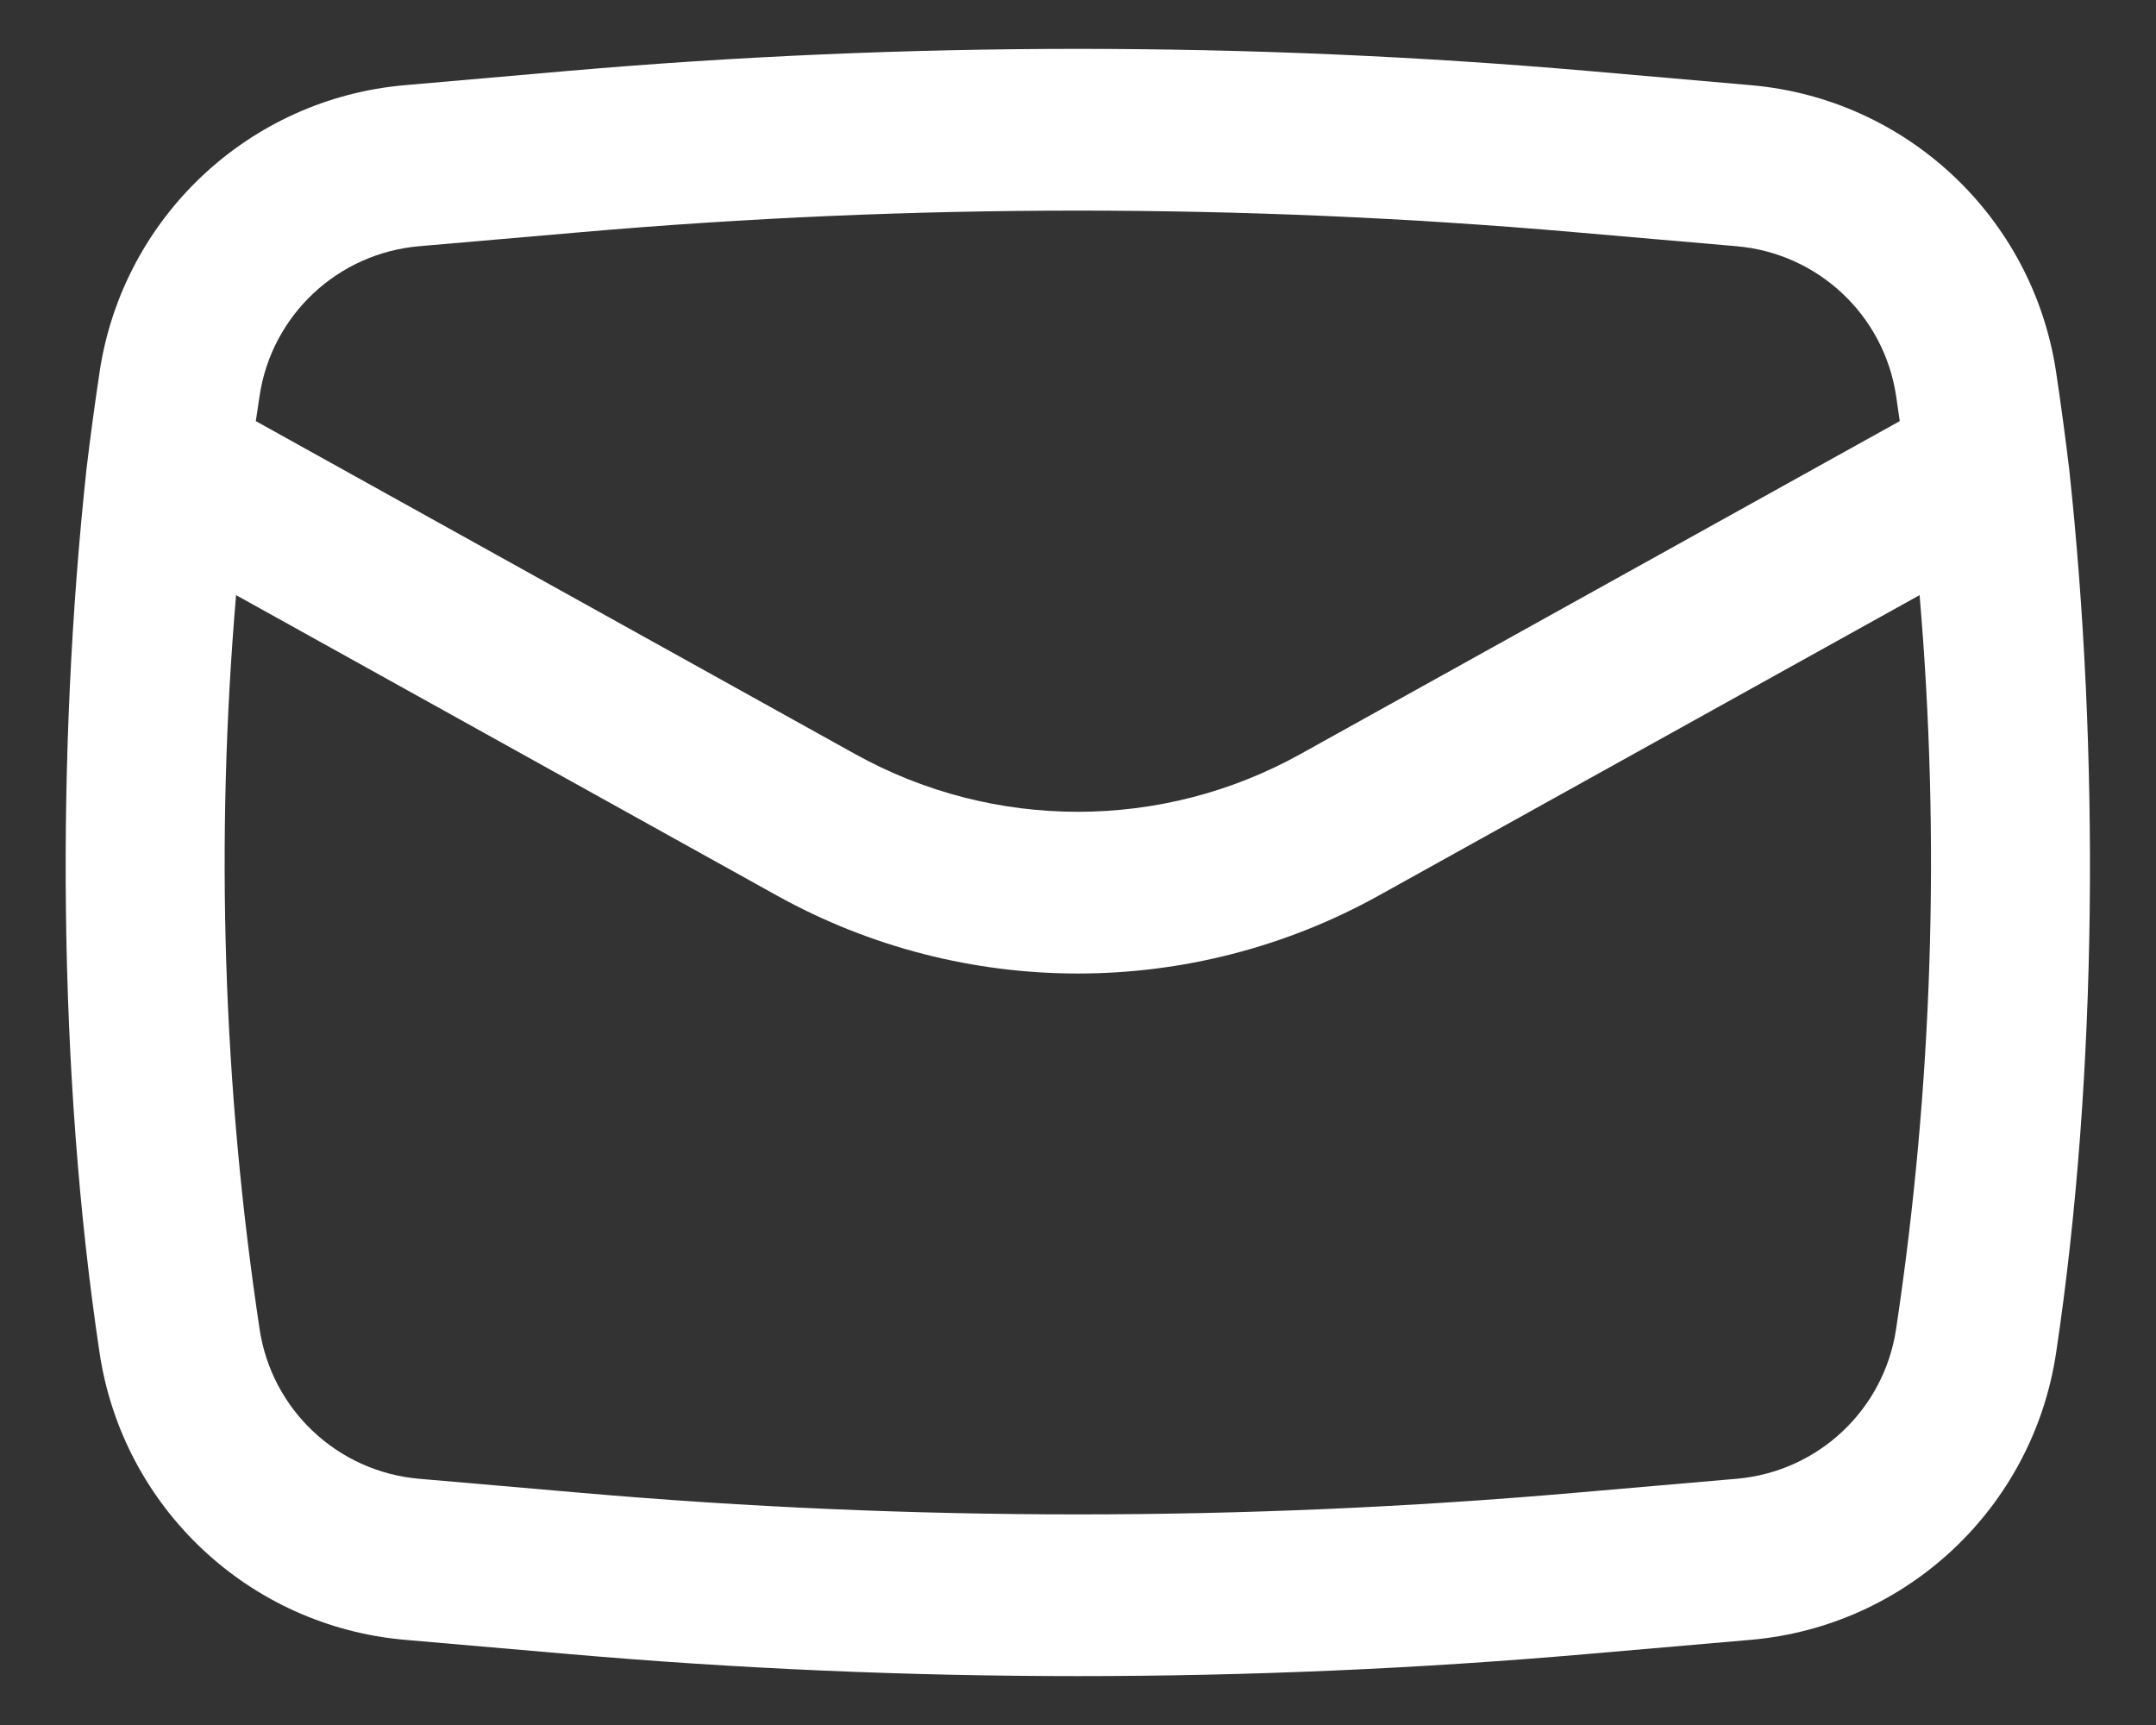 <svg xmlns="http://www.w3.org/2000/svg" width="20" height="16" viewBox="0 0 20 16" fill="none"><rect x="0" y="0" width="20" height="16" fill="#333333" stroke="none"/><path fill-rule="evenodd" clip-rule="evenodd" d="M0.802 4.353C0.522 6.956 0.534 9.958 0.924 12.55C1.14 13.985 2.311 15.084 3.756 15.21L5.266 15.341C8.415 15.615 11.582 15.615 14.731 15.341L16.241 15.21C17.686 15.084 18.857 13.985 19.073 12.55C19.462 9.958 19.475 6.956 19.195 4.353C19.159 4.052 19.118 3.75 19.073 3.449C18.857 2.015 17.686 0.915 16.241 0.79L14.731 0.658C11.582 0.385 8.415 0.385 5.266 0.658L3.756 0.79C2.311 0.915 1.14 2.015 0.924 3.449C0.879 3.75 0.838 4.051 0.802 4.353ZM5.396 2.153C8.458 1.887 11.538 1.887 14.601 2.153L16.111 2.284C16.866 2.35 17.477 2.924 17.589 3.672C17.601 3.75 17.612 3.828 17.623 3.906L12.062 6.995C10.779 7.708 9.218 7.708 7.934 6.995L2.373 3.906C2.384 3.828 2.396 3.75 2.408 3.672C2.52 2.924 3.131 2.35 3.886 2.284L5.396 2.153ZM17.807 5.52C18.001 7.787 17.928 10.072 17.589 12.327C17.477 13.076 16.866 13.65 16.111 13.716L14.601 13.847C11.538 14.113 8.458 14.113 5.396 13.847L3.886 13.716C3.131 13.65 2.52 13.076 2.408 12.327C2.068 10.072 1.996 7.788 2.19 5.52L7.206 8.306C8.943 9.271 11.054 9.271 12.791 8.306L17.807 5.52Z" fill="white"></path></svg>